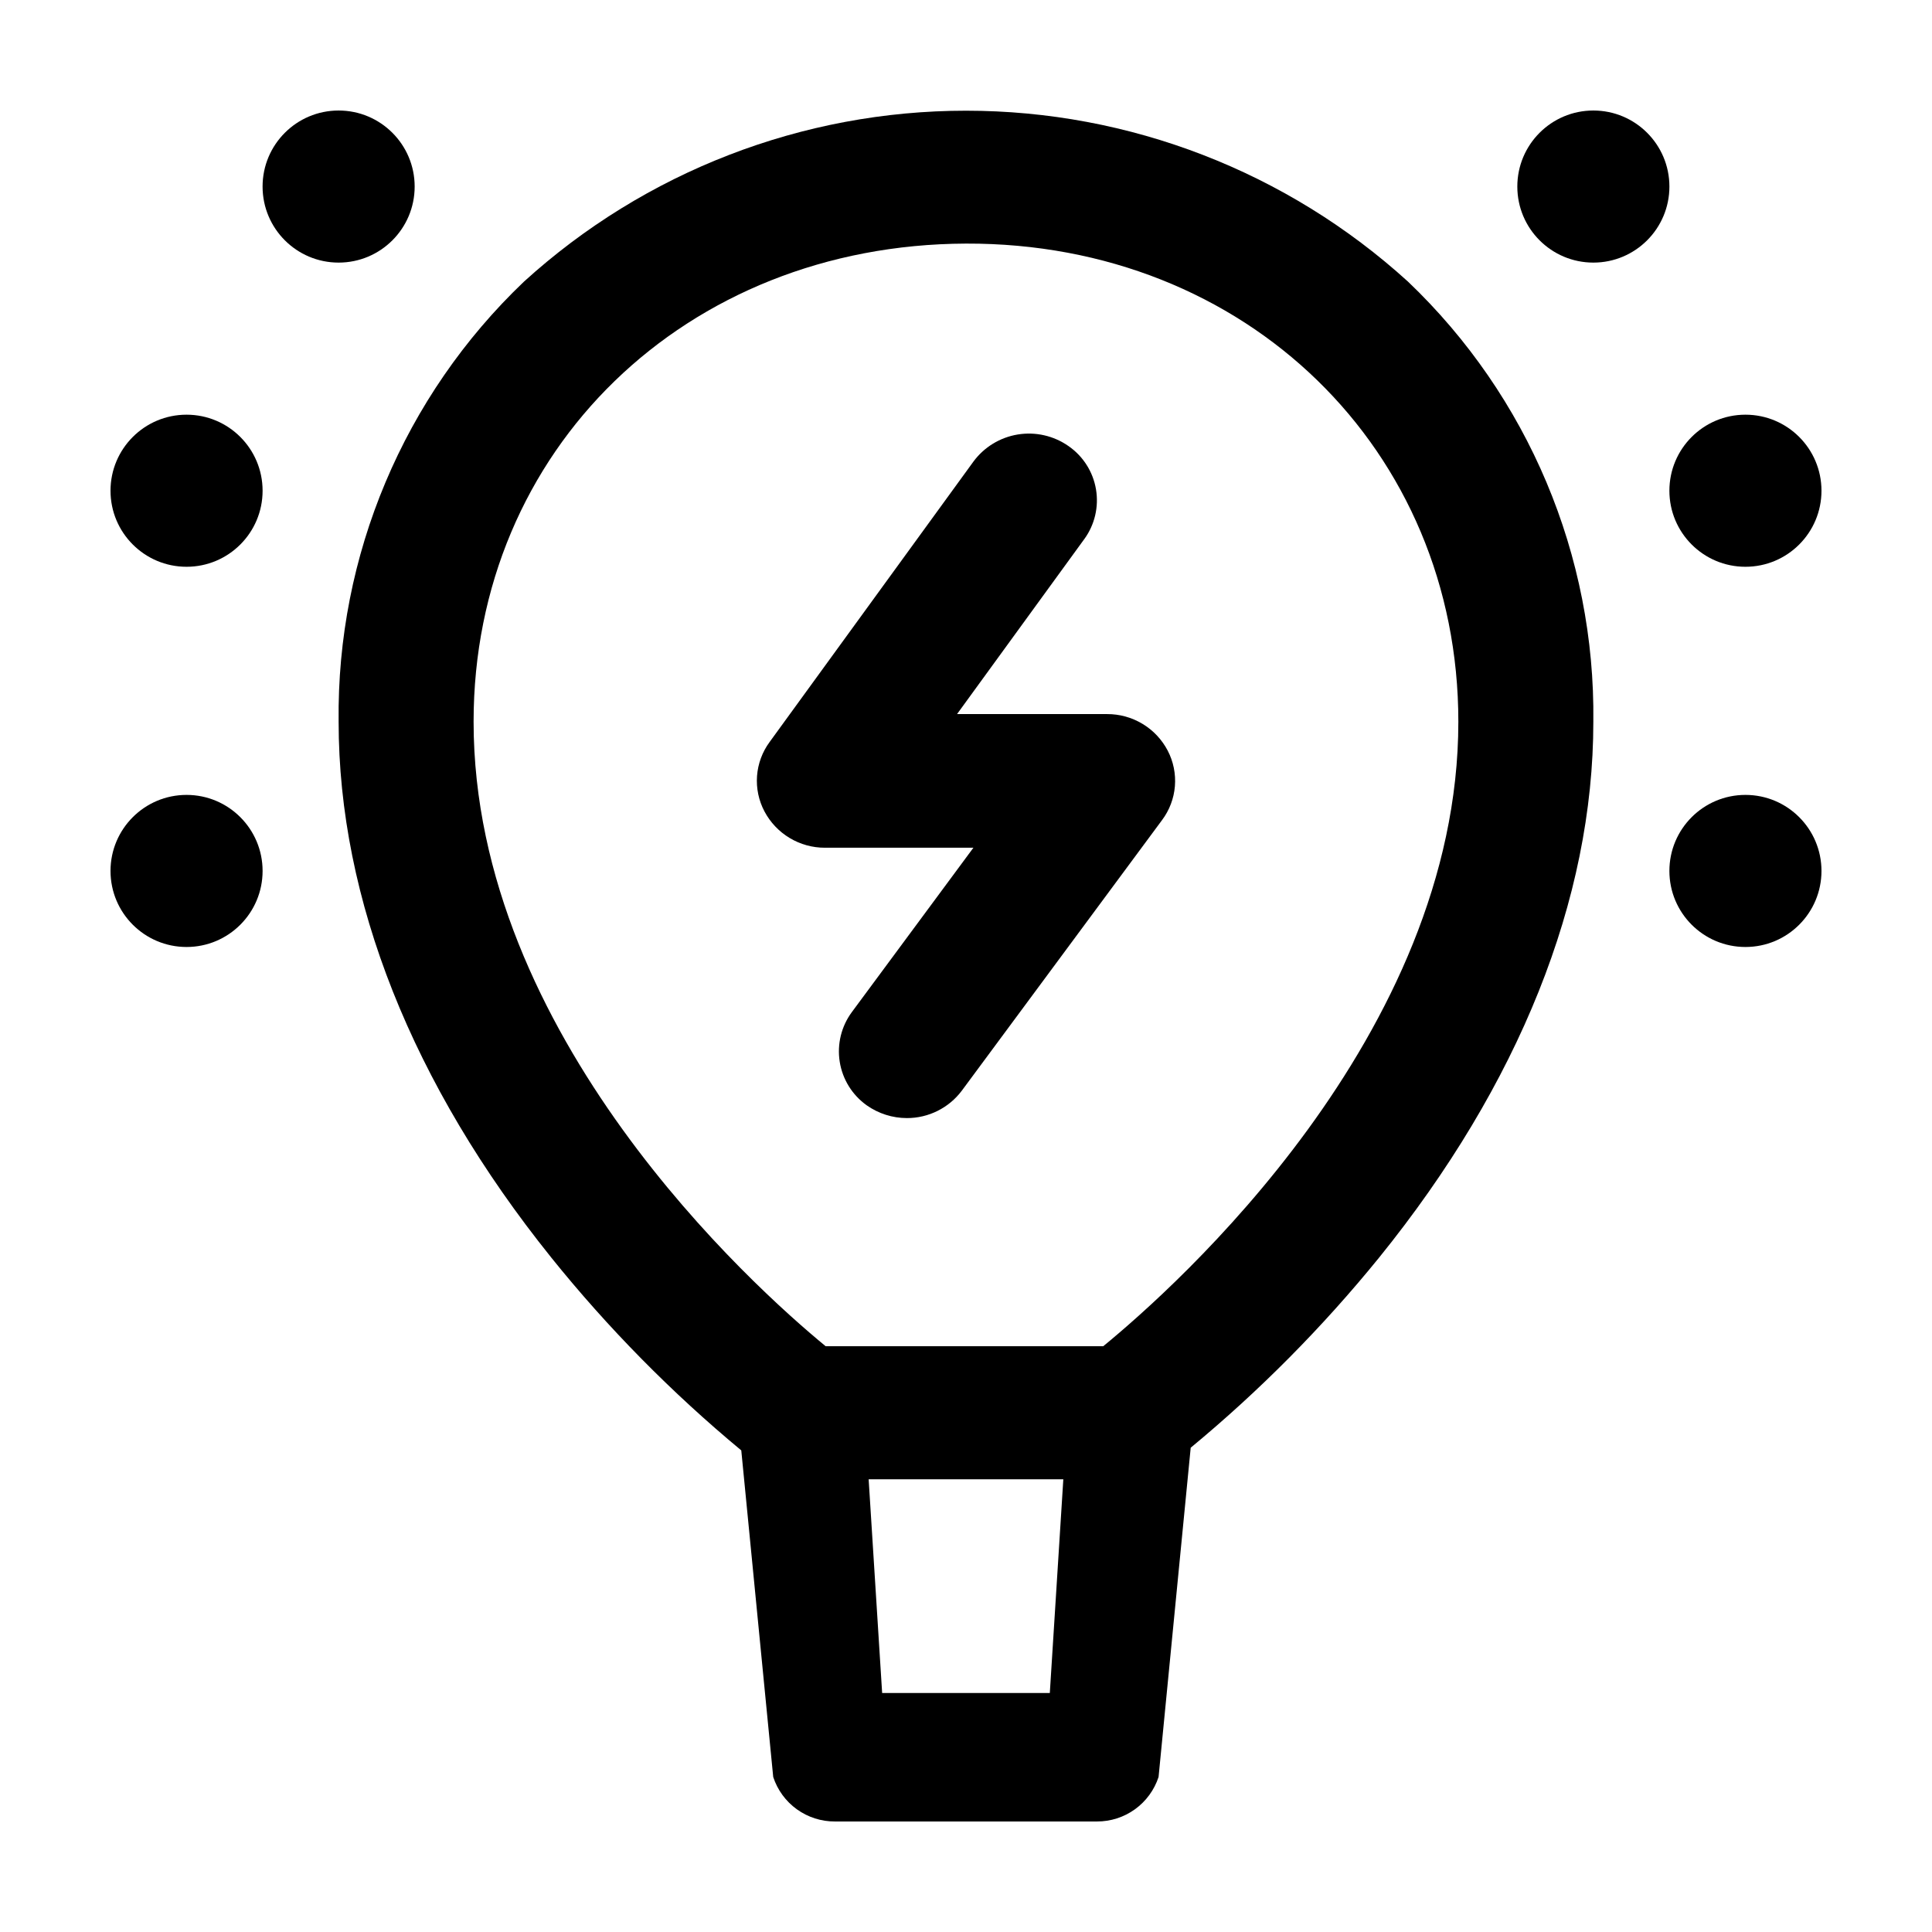<?xml version="1.0" encoding="UTF-8"?>
<!-- Uploaded to: ICON Repo, www.svgrepo.com, Generator: ICON Repo Mixer Tools -->
<svg fill="#000000" width="800px" height="800px" version="1.1" viewBox="144 144 512 512" xmlns="http://www.w3.org/2000/svg">
 <g>
  <path d="m213.59 274.05c0 11.129-9.023 20.152-20.152 20.152s-20.152-9.023-20.152-20.152 9.023-20.152 20.152-20.152 20.152 9.023 20.152 20.152"/>
  <path d="m253.89 193.44c0 11.129-9.023 20.152-20.152 20.152-11.129 0-20.152-9.023-20.152-20.152s9.023-20.152 20.152-20.152c11.129 0 20.152 9.023 20.152 20.152"/>
  <path d="m213.59 374.81c0 11.129-9.023 20.152-20.152 20.152s-20.152-9.023-20.152-20.152 9.023-20.152 20.152-20.152 20.152 9.023 20.152 20.152"/>
  <path d="m626.71 274.05c0 11.129-9.02 20.152-20.152 20.152-11.129 0-20.152-9.023-20.152-20.152s9.023-20.152 20.152-20.152c11.133 0 20.152 9.023 20.152 20.152"/>
  <path d="m626.71 374.81c0 11.129-9.02 20.152-20.152 20.152-11.129 0-20.152-9.023-20.152-20.152s9.023-20.152 20.152-20.152c11.133 0 20.152 9.023 20.152 20.152"/>
  <path d="m586.41 193.44c0 11.129-9.02 20.152-20.152 20.152-11.129 0-20.152-9.023-20.152-20.152s9.023-20.152 20.152-20.152c11.133 0 20.152 9.023 20.152 20.152"/>
  <path d="m437.38 333.24h-39.754l33.703-46.352 0.004 0.004c2.777-3.809 3.902-8.578 3.113-13.227-0.785-4.648-3.418-8.781-7.297-11.461-3.906-2.731-8.727-3.828-13.434-3.059-4.707 0.773-8.926 3.352-11.754 7.188l-54.012 74.312c-1.934 2.629-3.086 5.746-3.328 9-0.238 3.254 0.441 6.508 1.969 9.391 1.543 2.91 3.848 5.344 6.672 7.039 2.824 1.699 6.059 2.59 9.352 2.582h39.348l-32.195 43.531c-2.805 3.785-3.973 8.539-3.231 13.195 0.738 4.652 3.32 8.812 7.16 11.543 3.113 2.191 6.824 3.371 10.629 3.375 5.727 0.016 11.125-2.676 14.562-7.258l53.051-71.691c1.969-2.617 3.156-5.738 3.422-9 0.266-3.266-0.395-6.535-1.91-9.438-1.535-2.934-3.844-5.387-6.68-7.09-2.836-1.707-6.082-2.602-9.391-2.586z"/>
  <path d="m517.13 218.63c-32.051-29.145-73.812-45.293-117.13-45.293s-85.086 16.148-117.14 45.293c-31.859 30.367-49.652 72.617-49.121 116.63 0 47.055 19.496 96.125 56.324 141.97v0.004c15.039 18.691 31.914 35.82 50.383 51.137l8.465 86.555v-0.004c1.129 3.445 3.324 6.445 6.266 8.562 2.941 2.117 6.481 3.25 10.105 3.227h69.426c3.617 0.012 7.144-1.125 10.078-3.242 2.93-2.117 5.117-5.109 6.246-8.547l8.516-87.262-0.004 0.004c18.266-15.105 34.988-31.98 49.93-50.383 37.082-45.844 56.777-94.918 56.777-142.02 0.531-44.012-17.262-86.262-49.121-116.63zm-94.918 374.03h-44.434l-3.578-56.629h51.59zm14.16-91.895h-73.559c-19.145-15.719-93.305-82.324-93.305-165.5 0-72.043 56.176-126.45 130.49-126.71 74.309-0.25 130.48 54.664 130.48 126.71 0 83.23-75.066 149.88-94.109 165.5z"/>
 </g>
</svg>